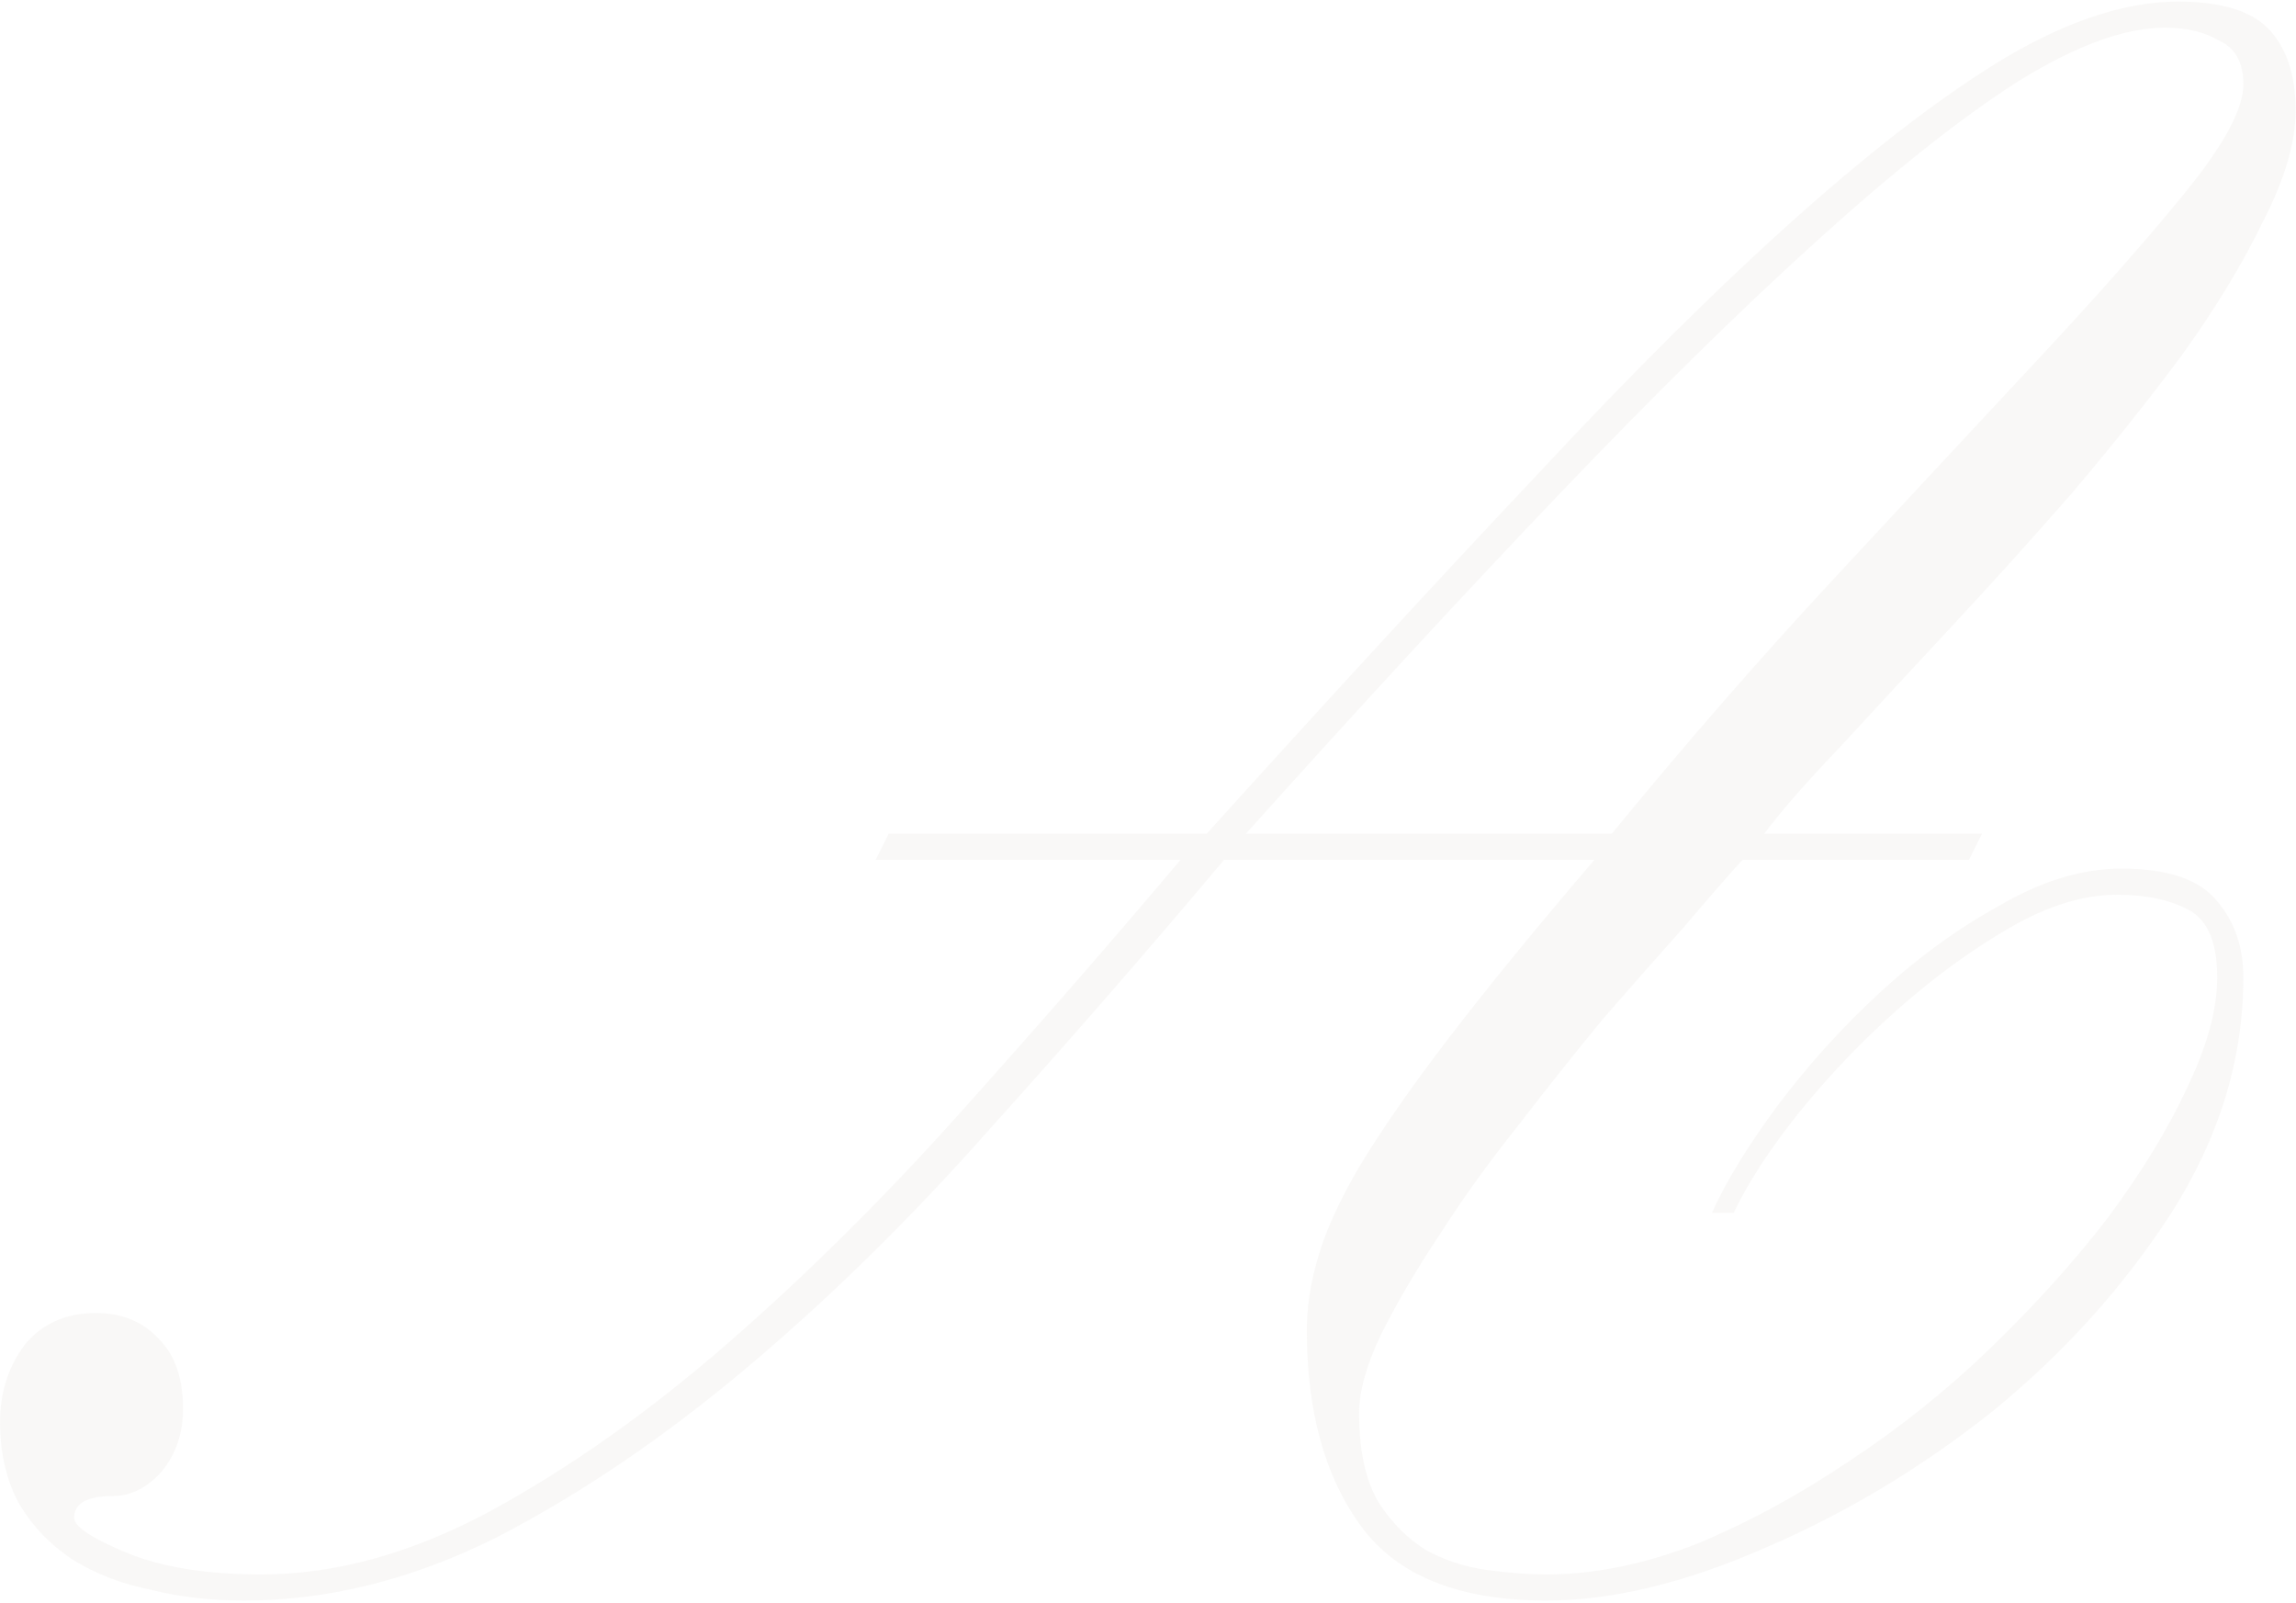 <?xml version="1.0" encoding="UTF-8"?> <svg xmlns="http://www.w3.org/2000/svg" width="884" height="617" viewBox="0 0 884 617" fill="none"> <path opacity="0.08" d="M620.55 320.928C648.501 286.828 676.732 254.404 705.242 223.658C734.312 192.352 760.586 164.121 784.065 138.965C807.544 113.809 826.551 92.287 841.086 74.398C856.179 55.95 863.726 41.974 863.726 32.471C863.726 24.085 860.651 18.495 854.502 15.7C848.912 12.346 841.924 10.669 833.539 10.669C817.886 10.669 798.879 17.657 776.518 31.632C754.716 45.608 729.001 66.012 699.372 92.846C670.303 119.12 637.321 151.543 600.425 190.116C564.088 228.13 523.838 271.734 479.675 320.928H620.55ZM342.155 320.928H464.582C511.54 268.939 553.746 223.099 591.201 183.408C628.656 143.158 662.477 109.616 692.664 82.783C722.852 55.95 749.685 35.545 773.164 21.57C797.202 7.594 819.004 0.606 838.57 0.606C855.341 0.606 867.08 4.24 873.789 11.507C880.497 18.775 883.851 29.117 883.851 42.533C883.851 54.832 879.658 69.087 871.273 85.299C863.447 101.51 853.105 118.561 840.247 136.45C827.389 153.779 813.134 171.668 797.481 190.116C781.829 208.005 766.176 225.335 750.523 242.105C735.43 258.317 721.454 273.411 708.596 287.387C695.739 300.803 685.956 311.984 679.248 320.928H763.101L758.07 330.991H670.862C665.272 337.14 657.725 345.805 648.222 356.985C638.718 367.607 628.376 379.346 617.196 392.204C606.574 405.061 595.673 418.758 584.493 433.292C573.312 447.268 563.25 461.244 554.305 475.219C545.361 488.636 537.814 501.493 531.665 513.792C526.075 525.532 523.279 535.594 523.279 543.979C523.279 558.514 525.795 569.974 530.826 578.359C535.857 586.186 542.007 592.335 549.274 596.807C556.541 600.72 564.368 603.236 572.753 604.354C581.139 605.472 588.685 606.031 595.394 606.031C613.842 606.031 633.128 602.118 653.253 594.292C673.378 585.906 692.944 575.285 711.951 562.427C731.516 549.57 749.685 535.035 766.456 518.823C783.785 502.052 798.879 485.282 811.737 468.511C824.594 451.181 834.657 434.69 841.924 419.037C849.75 402.825 853.664 388.57 853.664 376.272C853.664 362.855 850.03 354.19 842.763 350.277C835.495 346.364 826.271 344.407 815.091 344.407C802.233 344.407 788.537 348.6 774.002 356.985C759.468 365.371 745.213 375.713 731.237 388.011C717.261 400.31 704.404 413.726 692.664 428.261C681.484 442.237 673.098 455.094 667.508 466.834H659.123C664.713 454.535 673.098 440.839 684.279 425.745C696.018 410.093 709.155 395.558 723.69 382.141C738.225 368.725 753.598 357.544 769.81 348.6C786.021 339.096 801.674 334.345 816.768 334.345C834.657 334.345 846.955 338.537 853.664 346.923C860.372 354.749 863.726 364.532 863.726 376.272C863.726 407.577 854.502 437.764 836.054 466.834C817.606 495.344 794.686 520.78 767.294 543.141C739.902 564.943 710.553 582.552 679.248 595.969C648.501 609.385 620.55 616.094 595.394 616.094C561.852 616.094 538.094 606.59 524.118 587.583C510.142 568.577 503.154 543.42 503.154 512.115C503.154 503.17 504.552 493.947 507.347 484.443C510.142 474.381 515.453 462.641 523.279 449.224C531.665 435.249 543.125 418.758 557.659 399.751C572.194 380.744 590.921 357.824 613.842 330.991H471.29C441.662 366.209 411.474 400.869 380.728 434.969C350.54 469.07 319.514 499.537 287.65 526.37C255.786 553.203 223.642 575.005 191.218 591.776C158.795 607.988 126.371 616.094 93.948 616.094C81.09 616.094 69.071 614.696 57.89 611.901C46.71 609.665 36.647 605.752 27.703 600.161C19.318 594.571 12.609 587.583 7.578 579.198C2.547 570.254 0.031 559.632 0.031 547.334C0.031 536.153 3.106 526.37 9.255 517.985C15.963 509.599 25.187 505.407 36.927 505.407C46.989 505.407 55.095 508.761 61.245 515.469C67.394 521.618 70.469 530.563 70.469 542.302C70.469 551.806 67.673 559.912 62.083 566.62C56.493 572.769 50.344 575.844 43.635 575.844C33.573 575.844 28.541 578.639 28.541 584.229C28.541 587.583 35.25 592.056 48.666 597.646C62.083 603.236 79.413 606.031 100.656 606.031C129.166 606.031 158.515 597.925 188.702 581.714C219.449 564.943 249.916 543.42 280.103 517.146C310.291 490.872 339.919 461.523 368.988 429.1C398.617 396.117 427.127 363.414 454.519 330.991H337.124L342.155 320.928Z" fill="#B4AD9A"></path> </svg> 